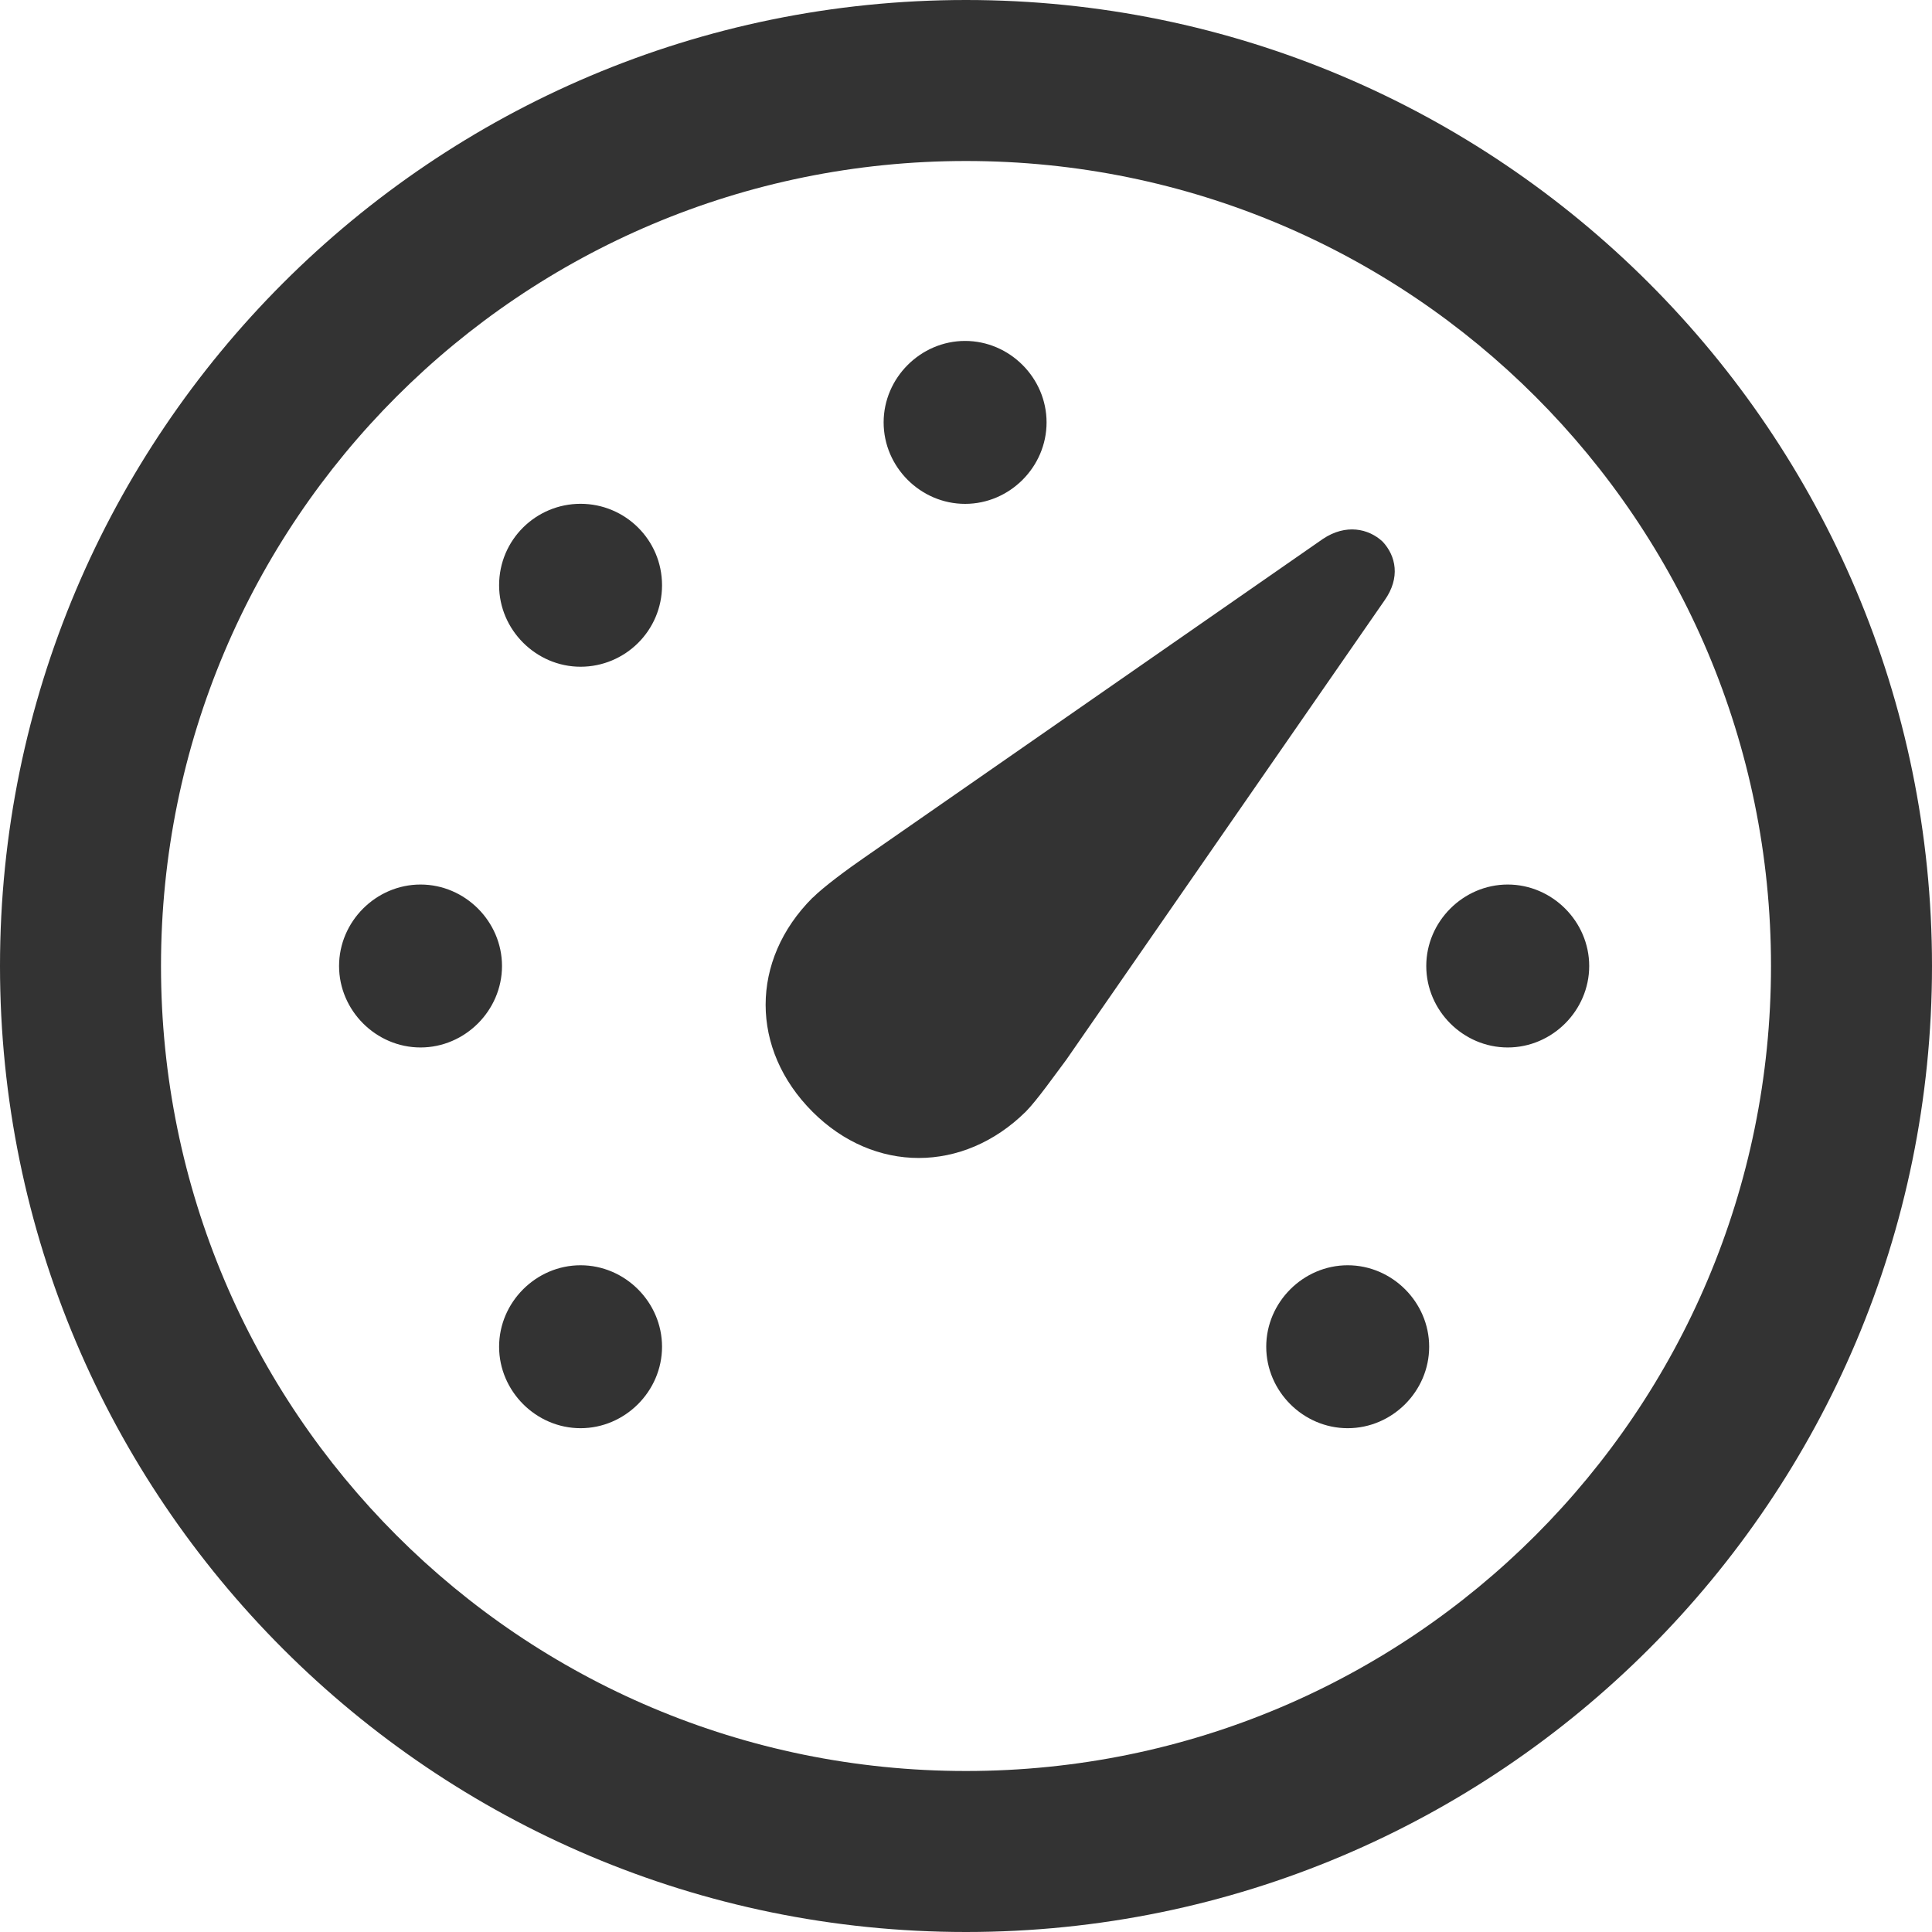 <?xml version="1.0" encoding="UTF-8"?>
<svg id="Layer_1" data-name="Layer 1" xmlns="http://www.w3.org/2000/svg" viewBox="0 0 300 300">
  <defs>
    <style>
      .cls-1 {
        fill: #333;
      }
    </style>
  </defs>
  <path class="cls-1" d="M0,150C0,67.21,67.21,0,150,0s150,67.21,150,150-67.21,150-150,150S0,232.79,0,150ZM275,150c0-69.12-55.88-125-125-125S25,80.88,25,150s55.88,125,125,125,125-55.88,125-125ZM52.65,150c0-6.91,5.73-12.65,12.65-12.65s12.65,5.74,12.65,12.65-5.74,12.65-12.65,12.65-12.65-5.73-12.65-12.65ZM77.5,90.88c0-7.06,5.73-12.65,12.65-12.65s12.65,5.59,12.65,12.65-5.74,12.65-12.65,12.65-12.65-5.73-12.65-12.65ZM77.5,209.12c0-6.91,5.73-12.65,12.65-12.65s12.65,5.74,12.65,12.65-5.74,12.65-12.65,12.65-12.65-5.74-12.65-12.65ZM126.18,139.41c1.77-1.76,5.59-4.56,7.94-6.18l71.32-49.56c3.53-2.35,7.06-1.62,9.26.44,2.06,2.21,2.79,5.59.29,9.12l-49.41,71.32c-1.77,2.35-4.56,6.32-6.32,8.09-9.71,9.56-23.53,9.56-33.09,0-9.71-9.71-9.71-23.53,0-33.24ZM137.21,65.59c0-6.91,5.74-12.65,12.65-12.65s12.65,5.73,12.65,12.65-5.73,12.65-12.65,12.65-12.65-5.73-12.65-12.65ZM196.62,209.12c0-6.91,5.74-12.65,12.65-12.65s12.65,5.74,12.65,12.65-5.73,12.65-12.65,12.65-12.65-5.74-12.65-12.65ZM221.47,150c0-6.91,5.74-12.65,12.65-12.65s12.65,5.74,12.65,12.65-5.73,12.65-12.65,12.65-12.65-5.73-12.65-12.65Z"/>
</svg>